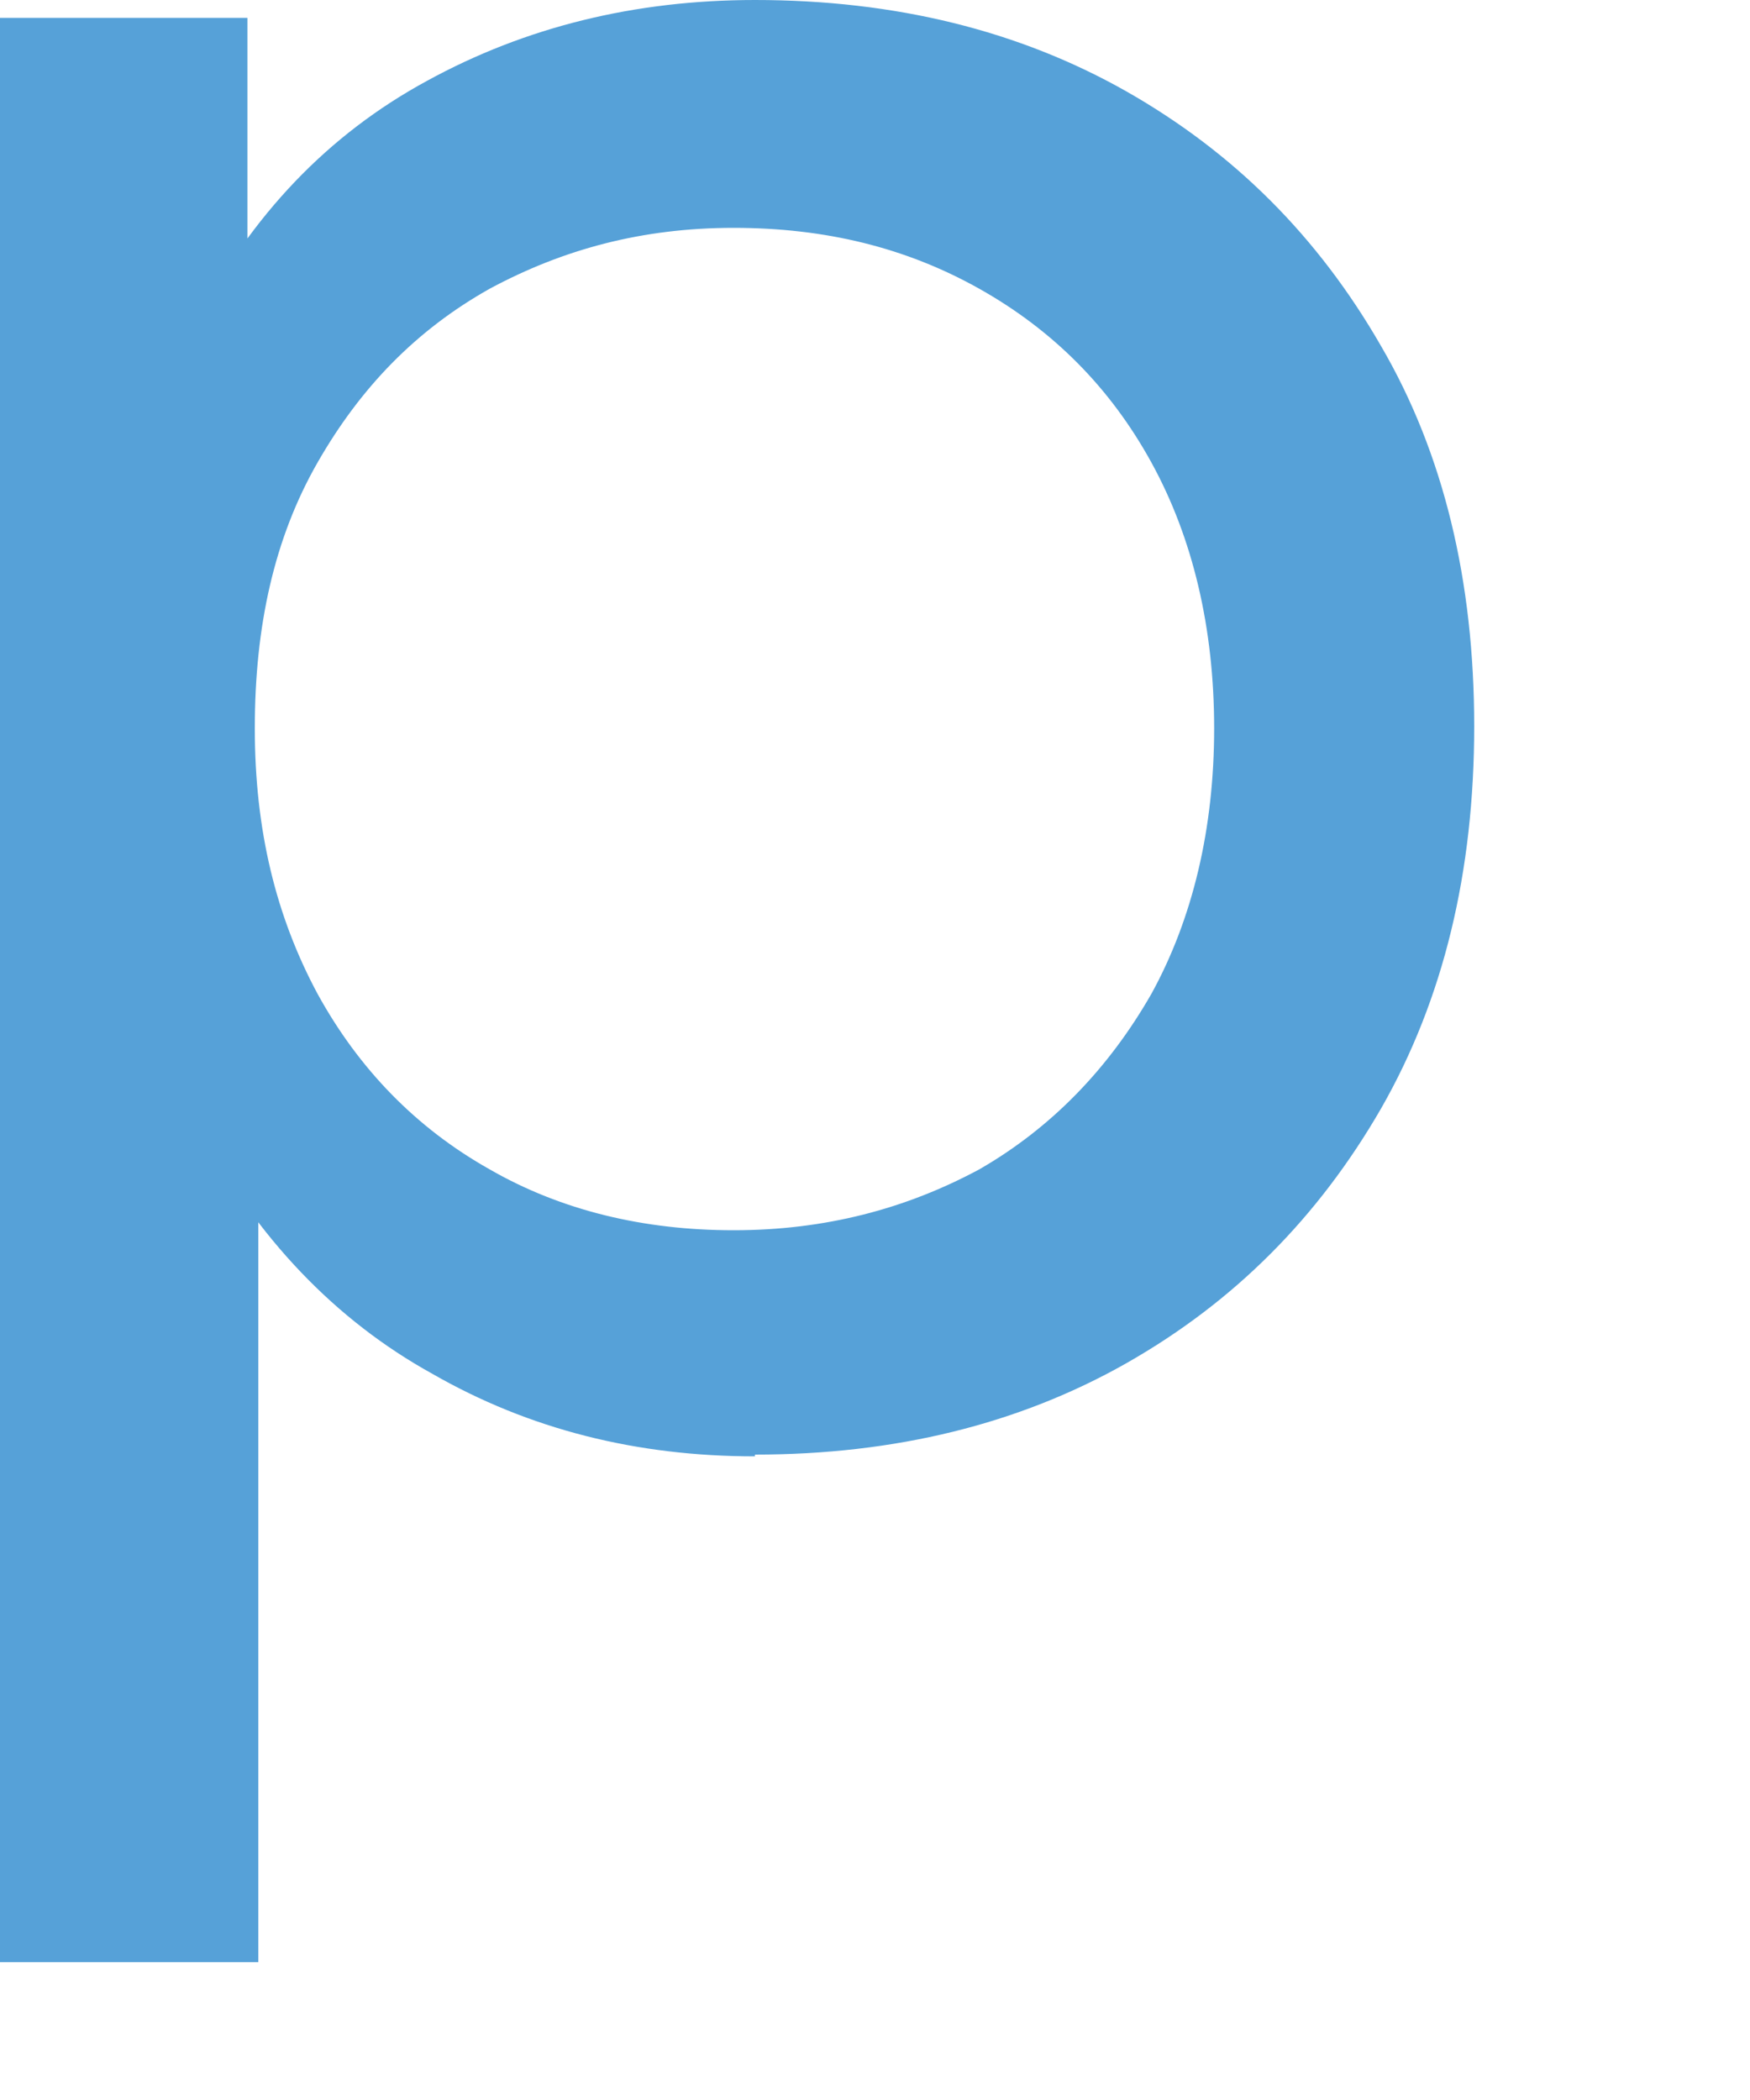 <?xml version="1.0" encoding="utf-8"?>
<svg xmlns="http://www.w3.org/2000/svg" fill="none" height="100%" overflow="visible" preserveAspectRatio="none" style="display: block;" viewBox="0 0 5 6" width="100%">
<path d="M0 5.606V0.051H0.707V1.148L0.661 2.091L0.738 3.034V5.606H0ZM2.157 4.161C1.819 4.161 1.512 4.084 1.235 3.925C0.958 3.772 0.733 3.536 0.569 3.228C0.4 2.921 0.318 2.537 0.318 2.075C0.318 1.614 0.4 1.23 0.559 0.922C0.717 0.615 0.938 0.384 1.22 0.231C1.501 0.077 1.814 0 2.157 0C2.557 0 2.911 0.087 3.218 0.261C3.526 0.436 3.766 0.676 3.946 0.989C4.125 1.296 4.212 1.66 4.212 2.075C4.212 2.49 4.125 2.854 3.946 3.167C3.766 3.479 3.526 3.72 3.218 3.895C2.911 4.069 2.557 4.156 2.157 4.156V4.161ZM2.096 3.515C2.357 3.515 2.588 3.454 2.798 3.341C3.003 3.223 3.167 3.054 3.29 2.839C3.408 2.624 3.469 2.367 3.469 2.081C3.469 1.794 3.408 1.537 3.29 1.322C3.172 1.107 3.008 0.943 2.798 0.825C2.588 0.707 2.357 0.651 2.096 0.651C1.835 0.651 1.609 0.712 1.399 0.825C1.189 0.943 1.03 1.107 0.907 1.322C0.784 1.537 0.728 1.788 0.728 2.081C0.728 2.373 0.789 2.619 0.907 2.839C1.025 3.054 1.189 3.223 1.399 3.341C1.604 3.459 1.84 3.515 2.096 3.515Z" fill="#56A1D8" id="Vector"/>
</svg>